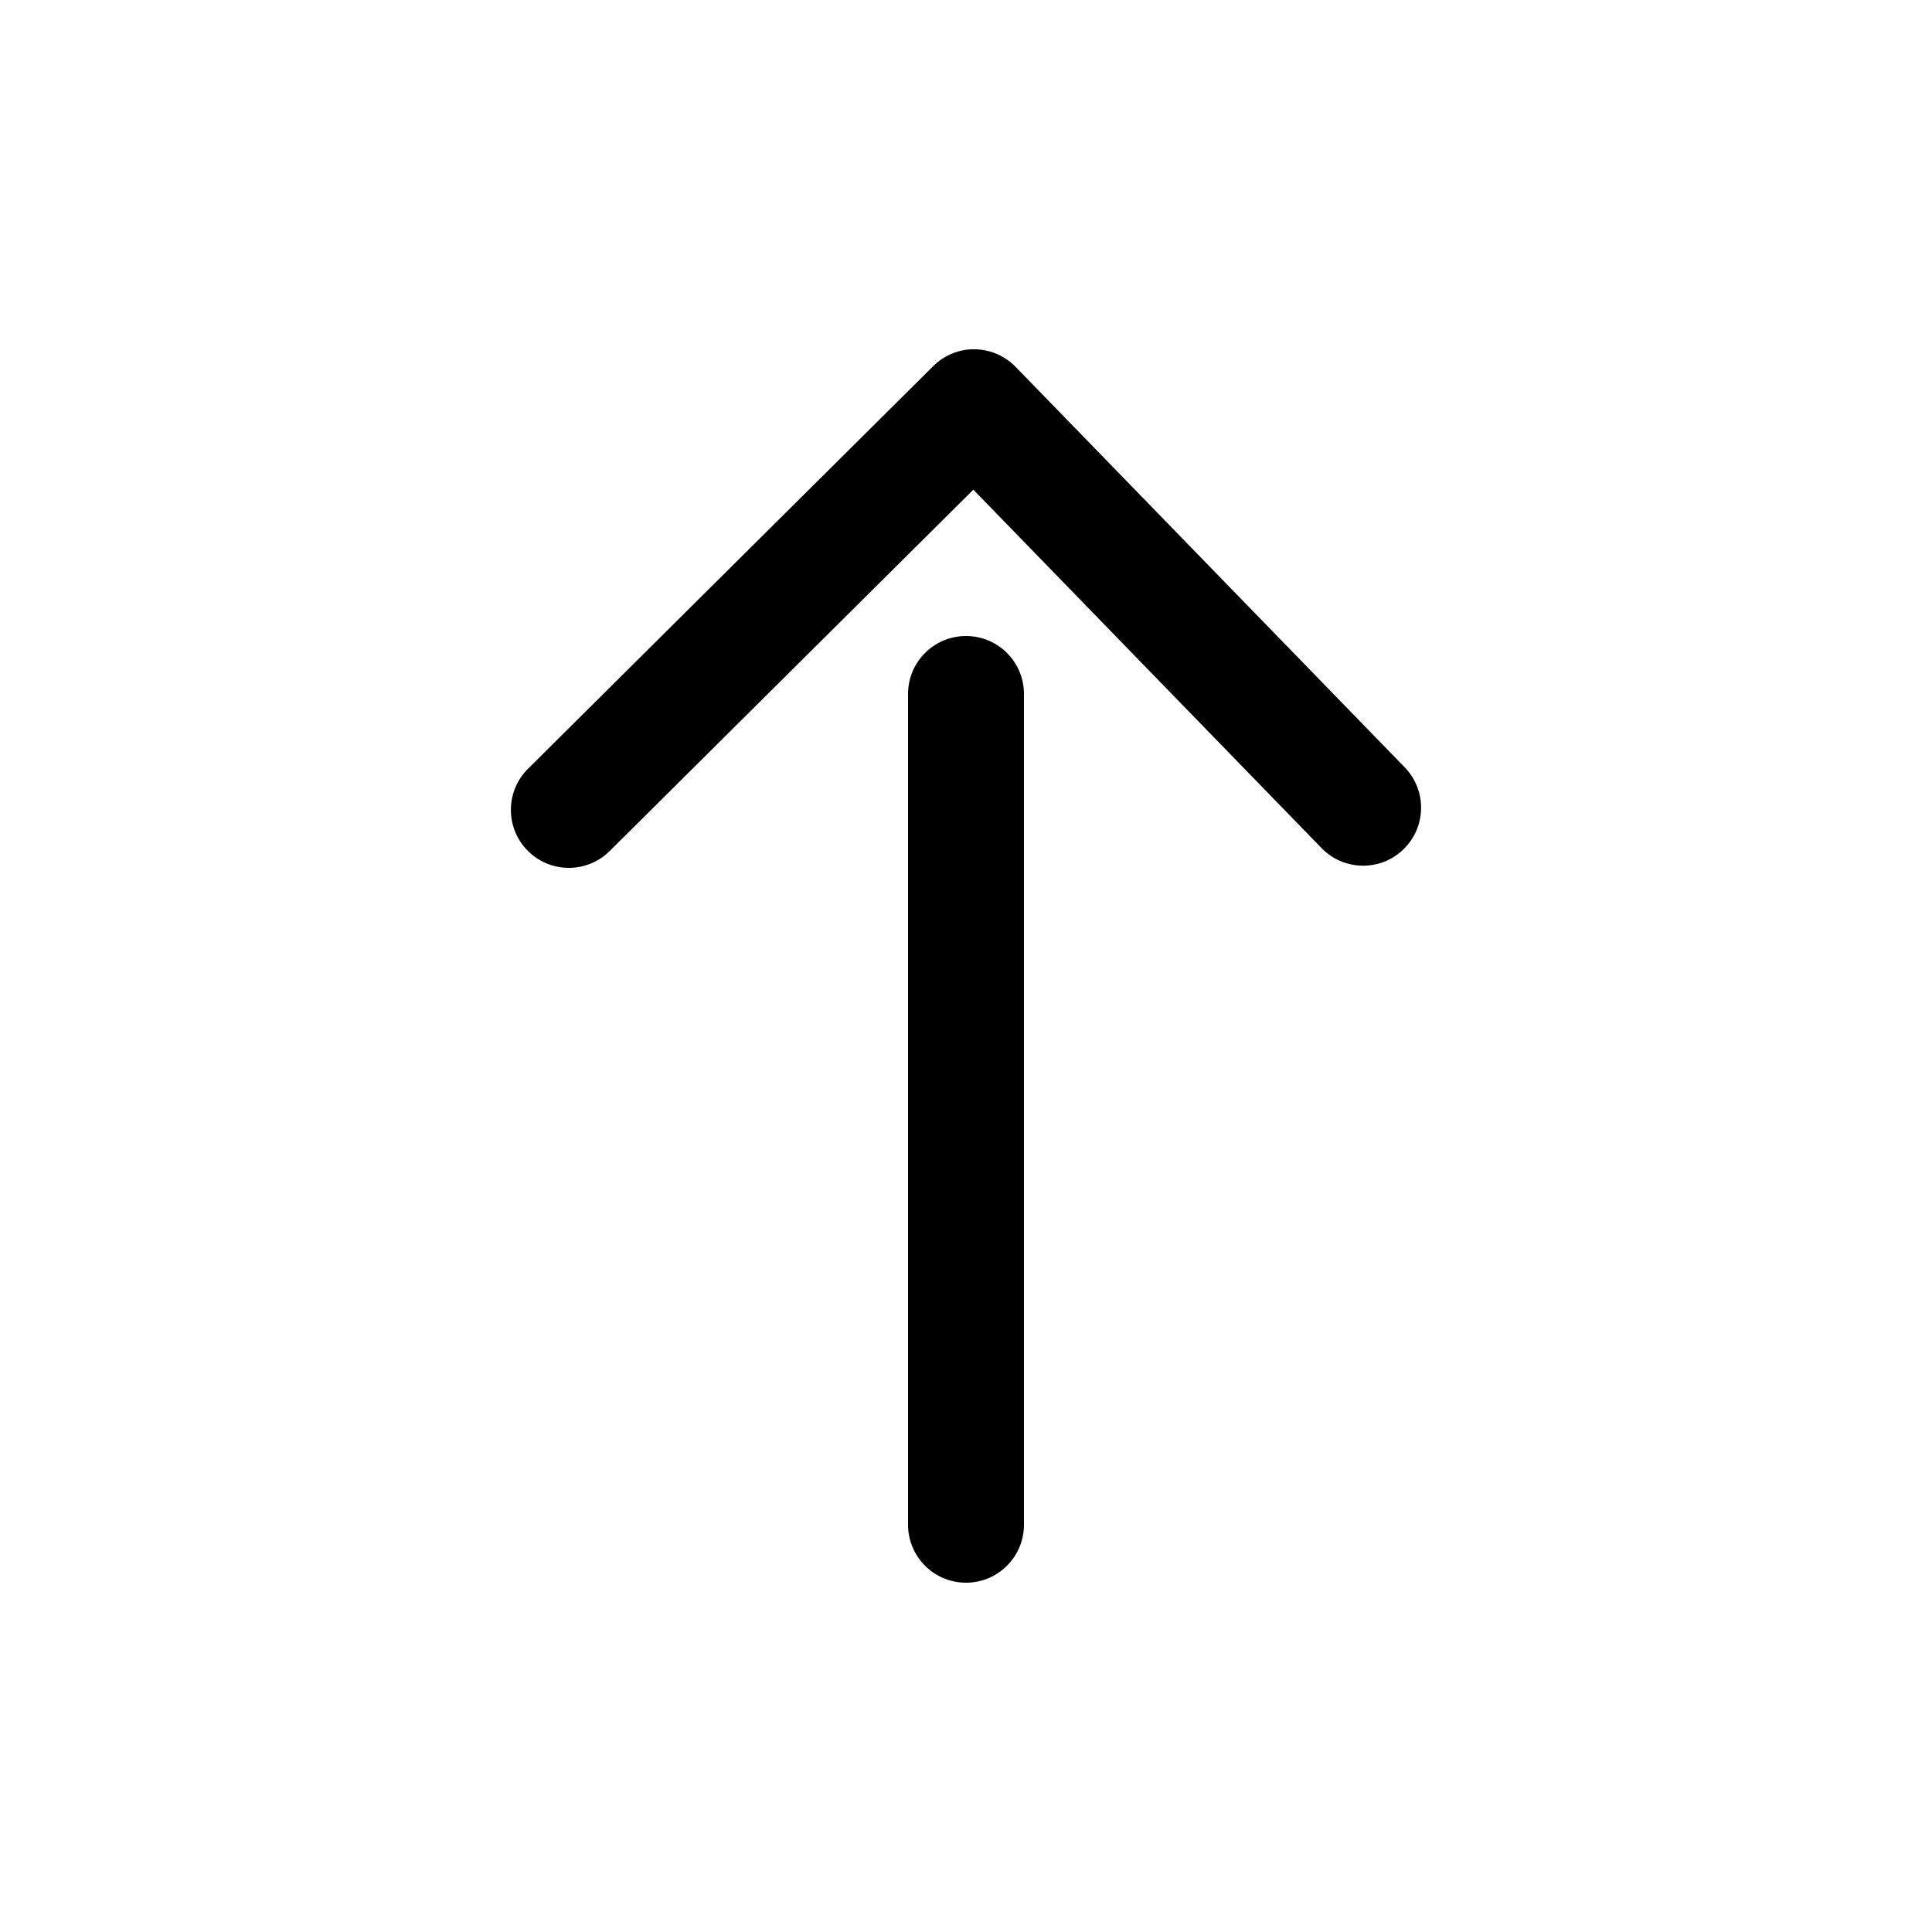 <svg height='300px' width='300px'  fill="#000000" xmlns="http://www.w3.org/2000/svg" xmlns:xlink="http://www.w3.org/1999/xlink" version="1.1" x="0px" y="0px" viewBox="0 0 100 100" enable-background="new 0 0 100 100" xml:space="preserve"><g><path d="M72.646,43.959c1.188-1.155,1.216-3.054,0.062-4.242L52.569,18.989c-0.559-0.575-1.324-0.902-2.125-0.91   c-0.794-0.016-1.573,0.307-2.141,0.872L27.329,39.792c-1.175,1.168-1.181,3.067-0.013,4.243c0.586,0.59,1.357,0.885,2.128,0.885   c0.765,0,1.529-0.291,2.115-0.872L50.38,25.346l18.024,18.552C69.56,45.087,71.459,45.115,72.646,43.959z"></path><path d="M47,35.92v43c0,1.657,1.343,3,3,3s3-1.343,3-3v-43c0-1.657-1.343-3-3-3S47,34.264,47,35.92z"></path></g></svg>